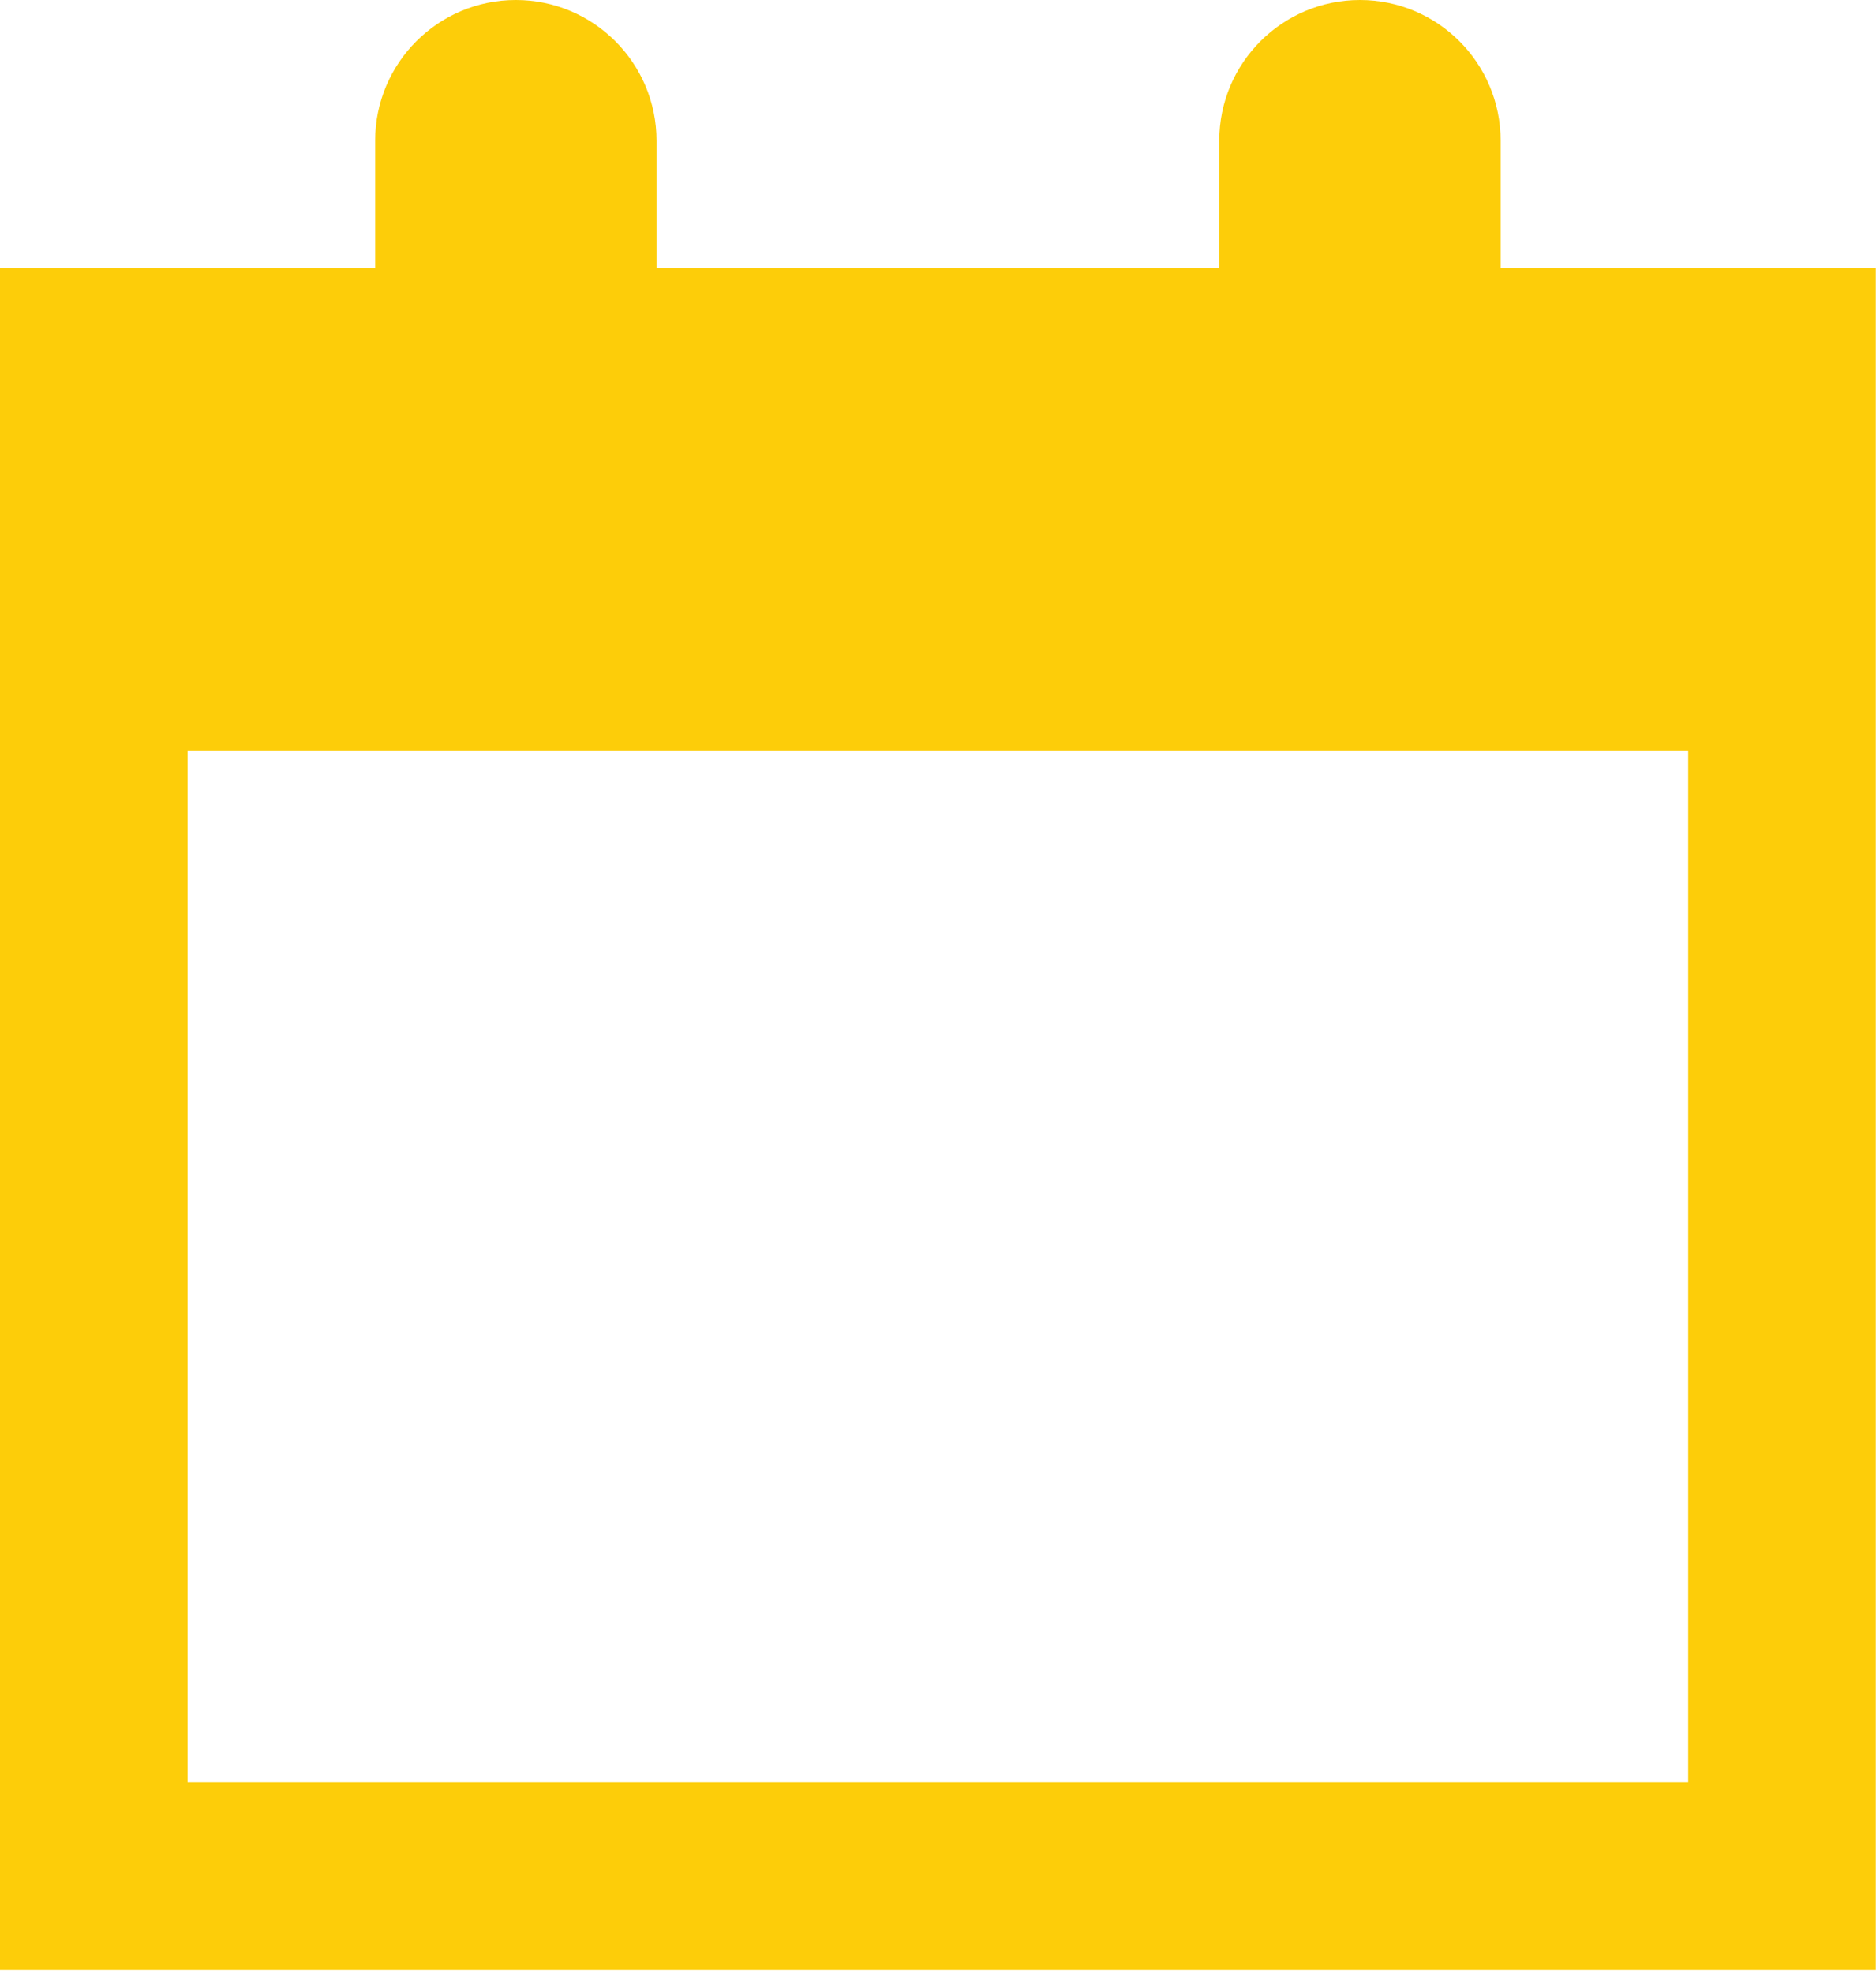 <?xml version="1.0" encoding="UTF-8"?> <svg xmlns="http://www.w3.org/2000/svg" width="291" height="306" viewBox="0 0 291 306" fill="none"><path fill-rule="evenodd" clip-rule="evenodd" d="M58.193 21.823V41.567H0V305.515H290.967V41.567H232.773V21.823C232.773 9.77 223.003 0 210.951 0C198.899 0 189.128 9.77 189.128 21.823V41.567H101.838V21.823C101.838 9.77 92.068 0 80.016 0C67.964 0 58.193 9.77 58.193 21.823ZM29.097 276.419V116.387H261.87V276.419H29.097Z" fill="#FDCD09"></path></svg> 